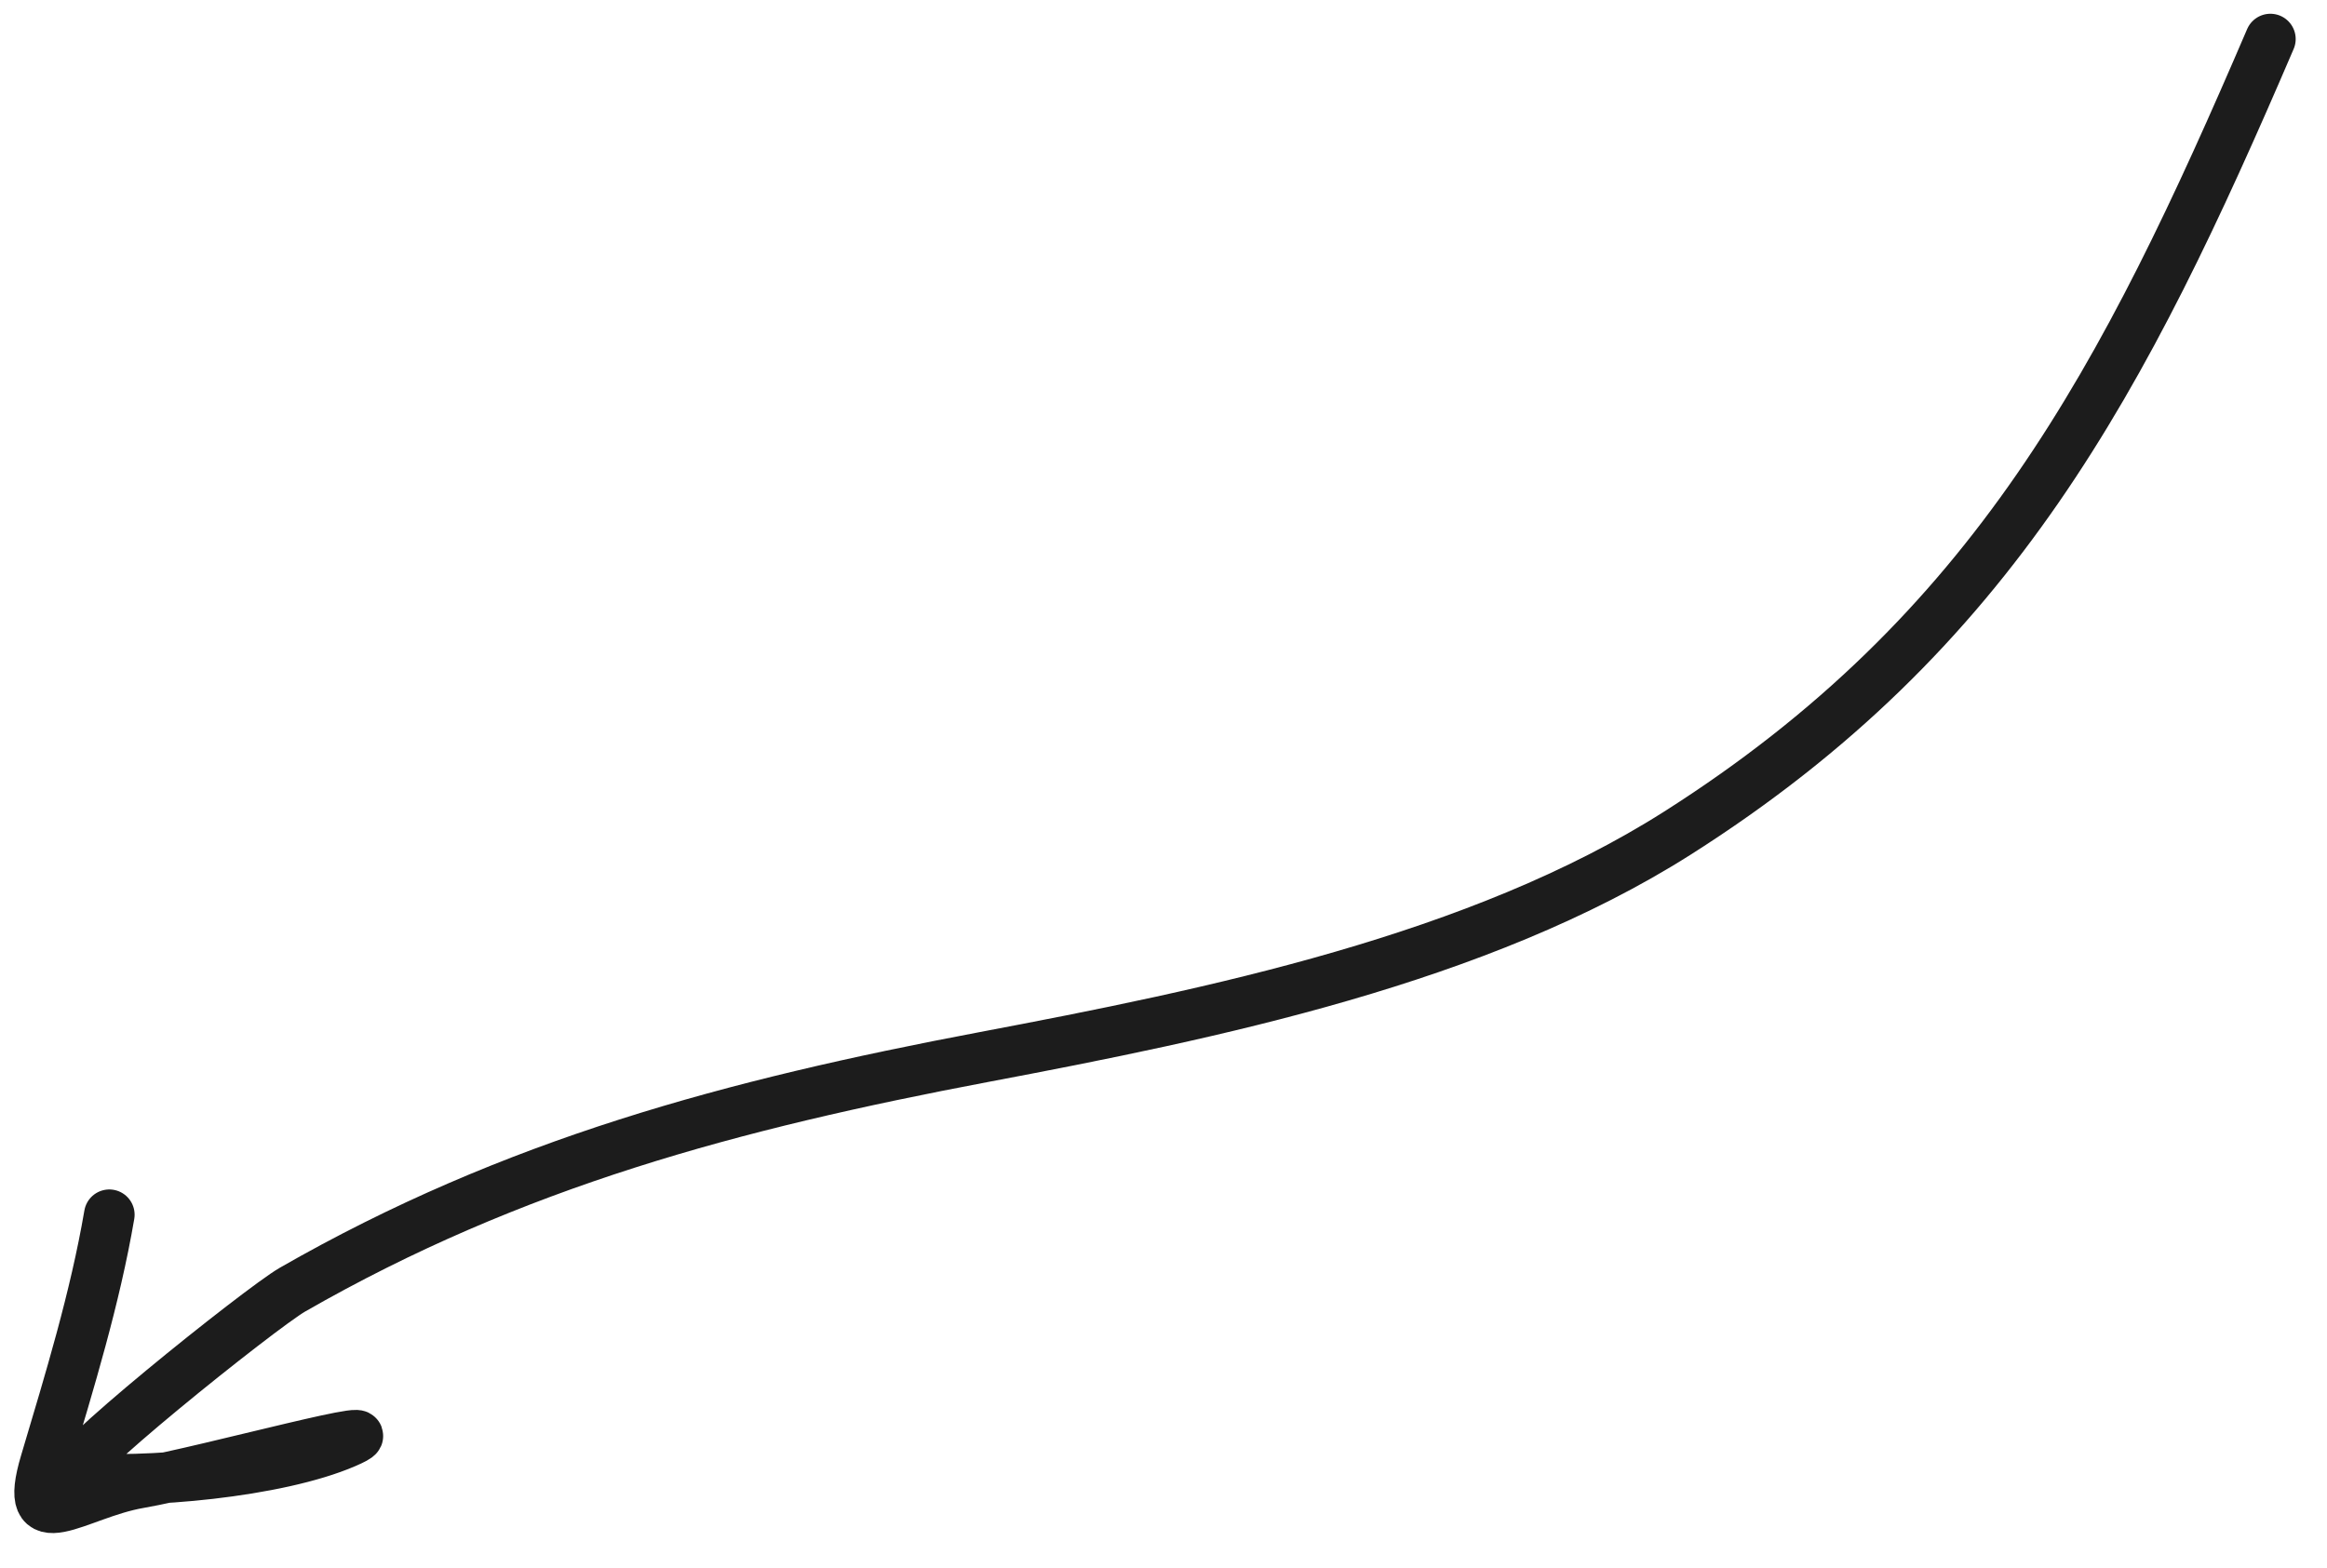 <svg width="46" height="31" viewBox="0 0 46 31" fill="none" xmlns="http://www.w3.org/2000/svg">
<path d="M44.881 0.772C41.997 7.495 39.41 12.504 33.156 16.475C29.23 18.967 23.968 20.046 19.443 20.902C14.5 21.838 10.152 22.992 5.78 25.501C5.163 25.856 1.004 29.181 1.429 29.218C2.862 29.345 5.482 29.111 6.829 28.529C8.098 27.98 4.116 29.087 2.751 29.324C1.506 29.54 0.422 30.509 0.897 28.917C1.38 27.295 1.878 25.673 2.161 24.019" stroke="#1C1C1C" stroke-linecap="round"/>
</svg>
